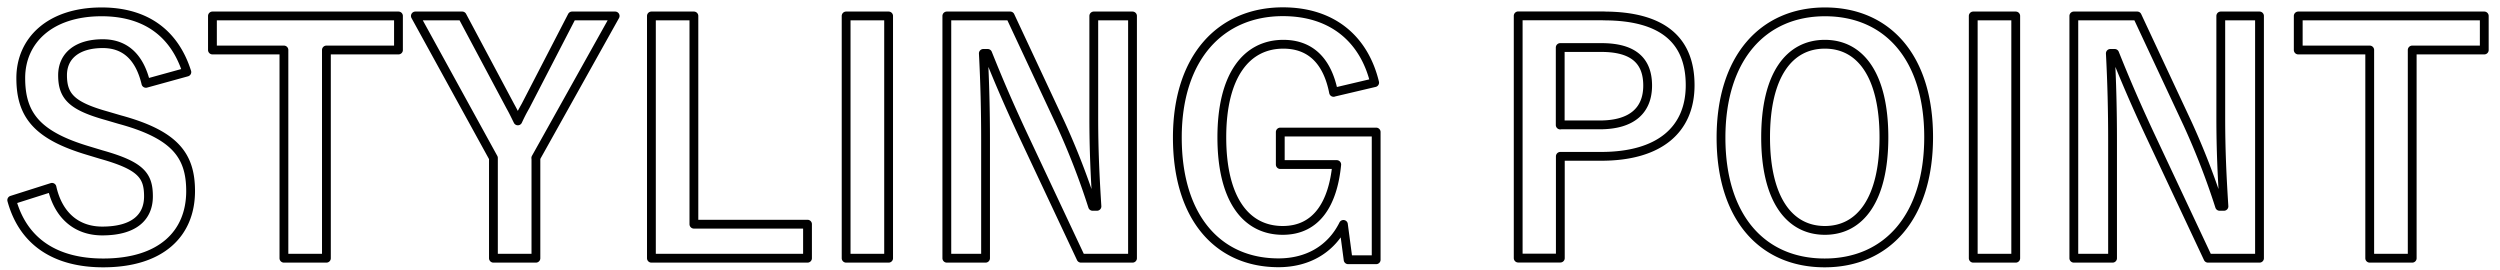<svg width="213" height="23" viewBox="0 0 213 23" fill="none" xmlns="http://www.w3.org/2000/svg"><path d="M12.43 7.1c-.53-2.23-1.76-3.38-3.67-3.38-2.18 0-3.43 1.04-3.43 2.69 0 1.81.8 2.63 3.78 3.46l1.09.32c4.71 1.28 6.04 3.06 6.04 6.09 0 3.62-2.5 6.12-7.45 6.12-4.02 0-6.81-1.76-7.79-5.35l3.43-1.09c.53 2.39 2.1 3.72 4.28 3.72 2.71 0 3.94-1.17 3.94-2.95 0-1.78-.64-2.61-4.02-3.56l-1.06-.32c-4.39-1.3-5.8-3.03-5.8-6.2 0-3.17 2.45-5.64 6.89-5.64 3.62 0 6.17 1.7 7.26 5.13l-3.48.96h-.01zM33.95 4.26h-6.14V22h-3.62V4.26H18.1v-2.9h15.85v2.9zM45.66 13.46V22h-3.62v-8.54l-6.65-12.1h3.99l4.1 7.69c.27.48.4.77.64 1.25.24-.51.37-.77.66-1.28l3.96-7.66h3.67l-6.76 12.1h.01zM59.12 19.1h9.68V22H55.5V1.36h3.62V19.1zM75.71 22h-3.62V1.36h3.62V22zM96.49 22H92.1l-5-10.64c-1.2-2.58-2.02-4.49-2.95-6.81h-.37c.13 2.45.19 4.89.19 7.45v10h-3.3V1.36h5.4l4.28 9.15a62.97 62.97 0 012.74 7.07h.37c-.16-2.53-.27-4.79-.27-7.55V1.36h3.3V22zM113.62 7.87c-.51-2.61-1.91-4.1-4.28-4.1-3.14 0-5.24 2.66-5.24 7.93s2.05 7.93 5.19 7.93c2.9 0 4.28-2.31 4.6-5.61h-4.81v-2.77h8.17v10.88h-2.39l-.4-3.01c-1.06 2.13-3.06 3.27-5.53 3.27-5.13 0-8.62-3.83-8.62-10.67S104.01 1 109.3 1c4.28 0 6.94 2.39 7.82 6.04l-3.48.82-.02.01zM136.63 1.36c5.08 0 7.37 2.1 7.37 5.9 0 3.8-2.63 6.06-7.58 6.06h-3.48v8.67h-3.59V1.35h7.29l-.01.01zm-3.7 9.28h3.38c2.74 0 4.07-1.25 4.07-3.35s-1.2-3.24-3.94-3.24h-3.51v6.6-.01zM164.32 11.68c0 6.81-3.56 10.72-8.86 10.72-5.3 0-8.83-3.86-8.83-10.67 0-6.81 3.59-10.72 8.86-10.72s8.83 3.83 8.83 10.67zm-13.89.02c0 5.27 2.02 7.93 5.05 7.93s5.03-2.66 5.03-7.93-1.99-7.93-5.03-7.93-5.05 2.63-5.05 7.93zM171.74 22h-3.62V1.36h3.62V22zM192.51 22h-4.39l-5-10.64c-1.2-2.58-2.02-4.49-2.95-6.81h-.37c.13 2.45.19 4.89.19 7.45v10h-3.3V1.36h5.4l4.28 9.15a62.97 62.97 0 012.74 7.07h.37c-.16-2.53-.27-4.79-.27-7.55V1.36h3.3V22zM211.66 4.26h-6.14V22h-3.62V4.26h-6.09v-2.9h15.85v2.9z" stroke="#000" stroke-width=".75" stroke-linejoin="round"/></svg>